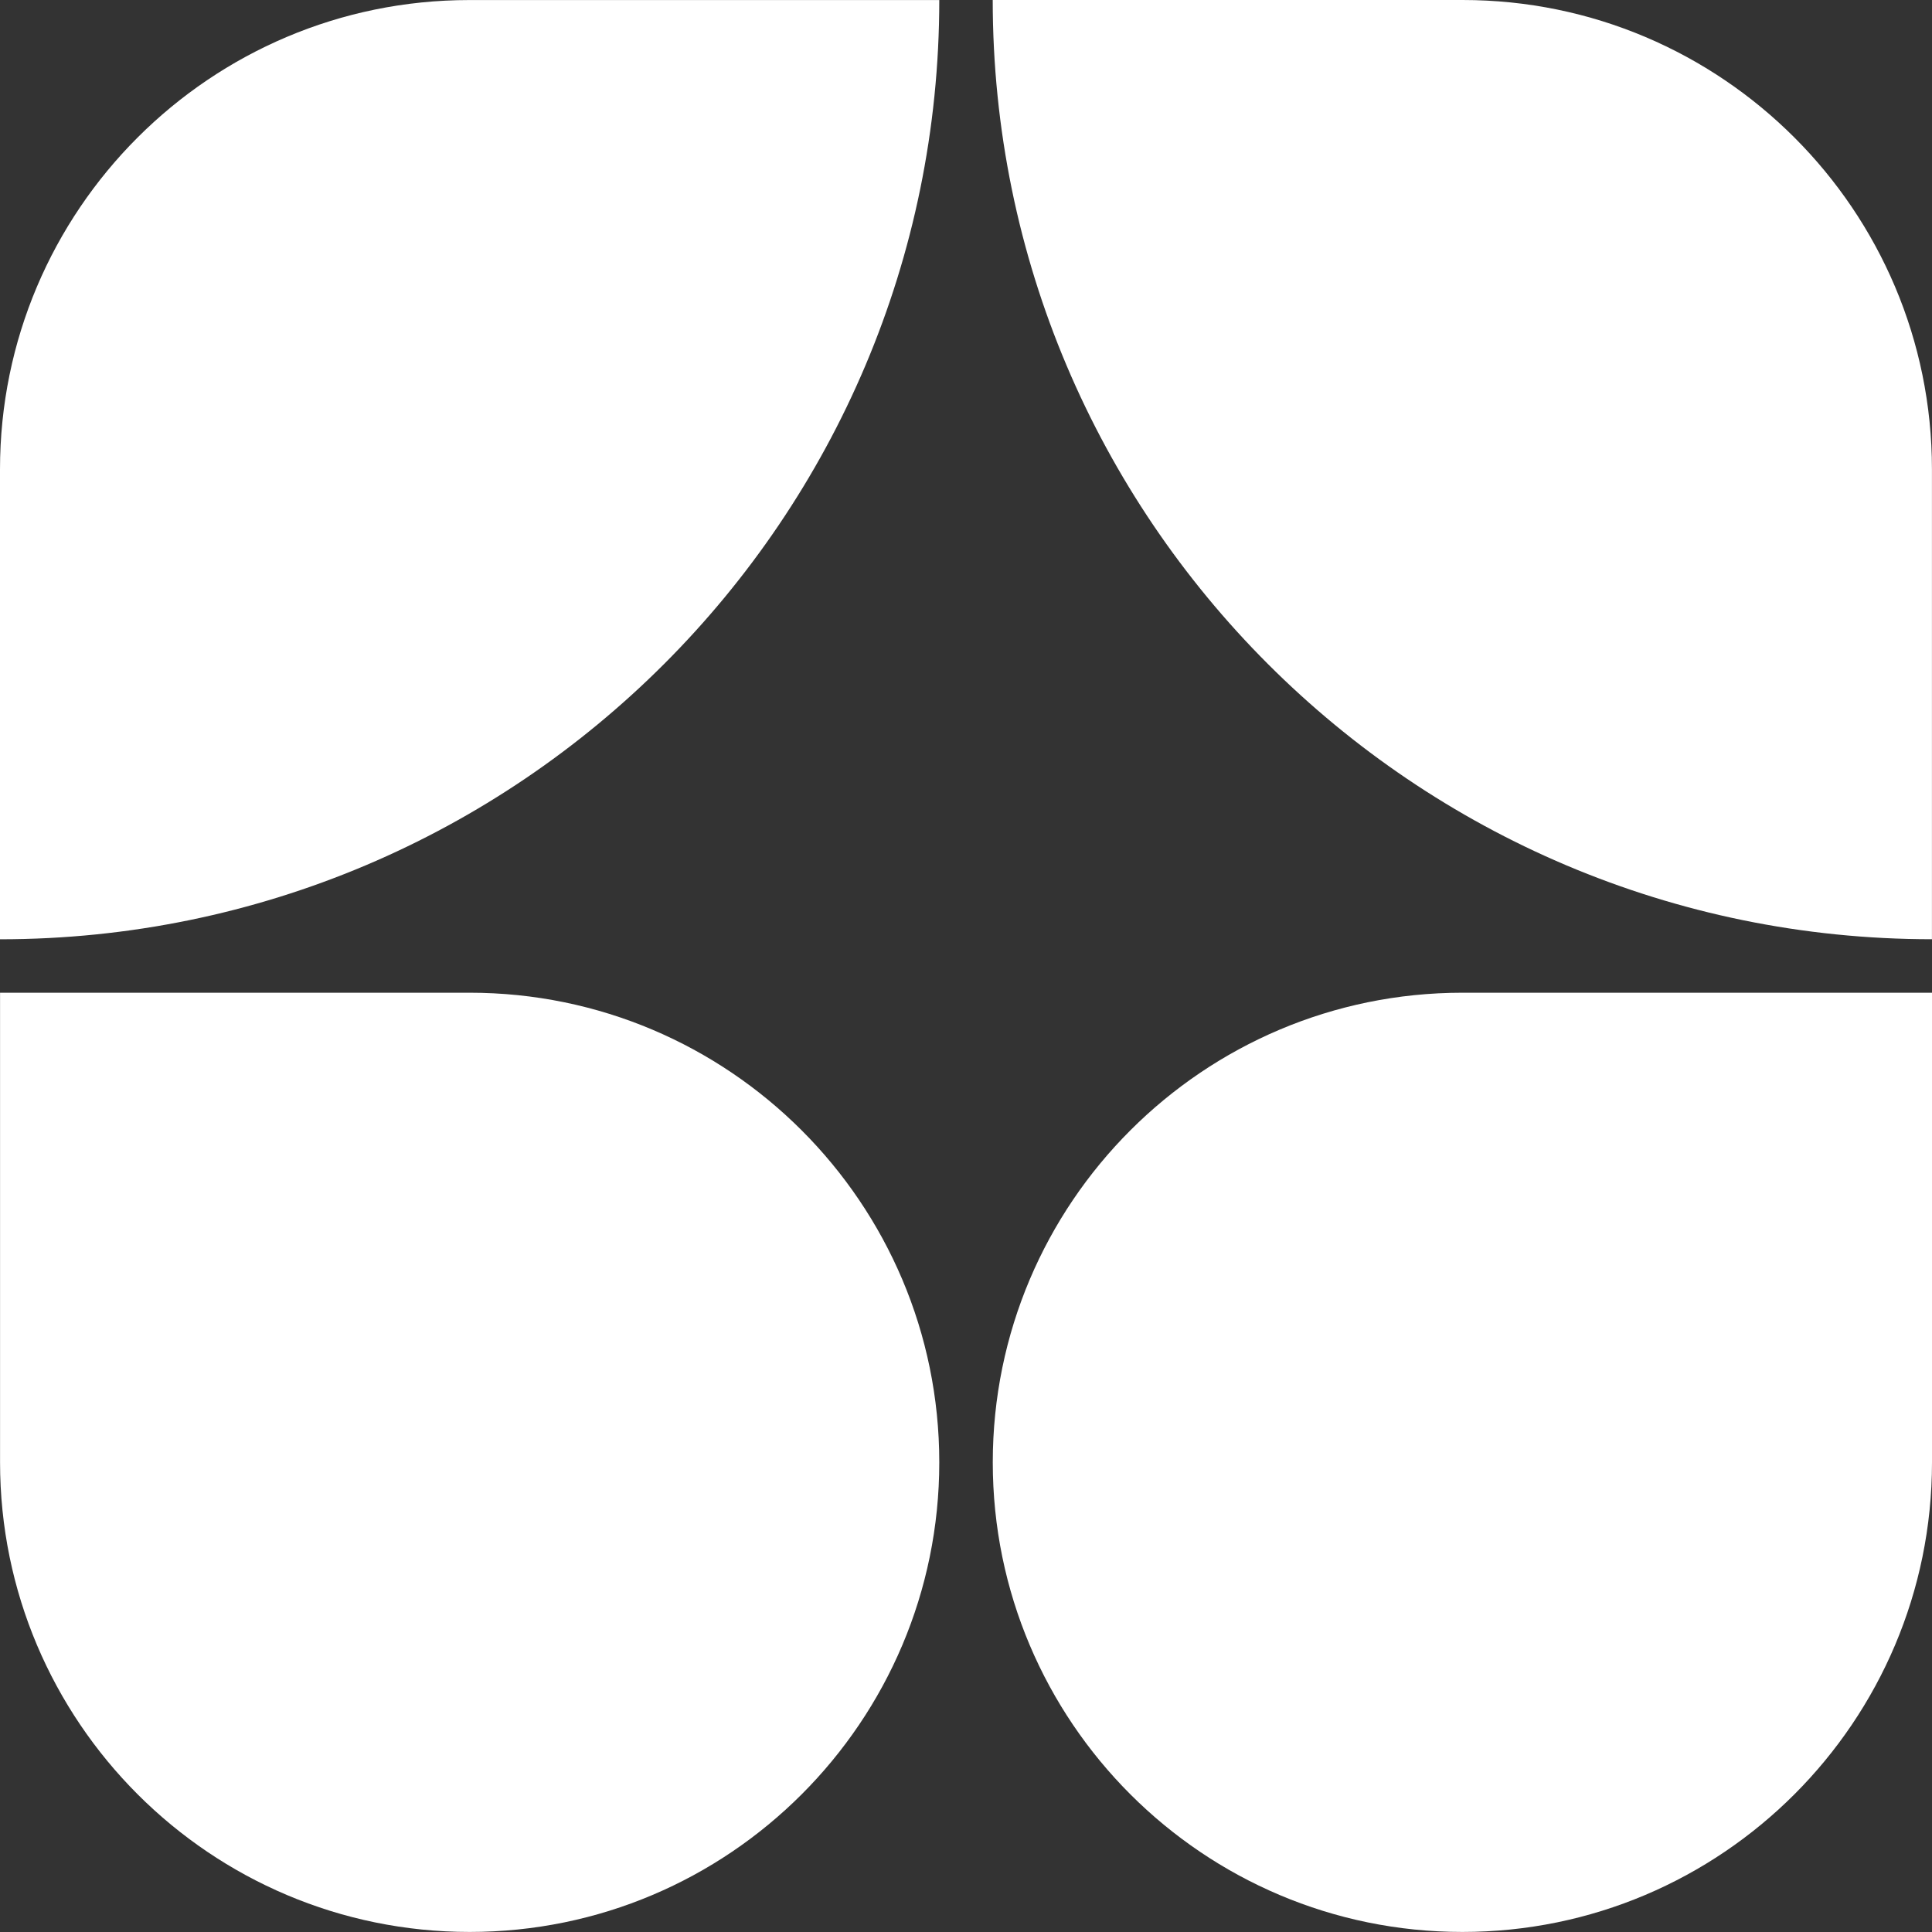 <?xml version="1.0" encoding="UTF-8"?>
<svg id="Layer_2" data-name="Layer 2" xmlns="http://www.w3.org/2000/svg" viewBox="0 0 382.89 382.89">
  <rect x="0" y="0" width="382.89" height="382.89" fill="#333333" stroke="none"/>
  <defs>
    <style>
      .cls-1 {
        fill: #fff;
      }
    </style>
  </defs>
  <g id="Layer_1-2" data-name="Layer 1">
    <g>
      <g>
        <path class="cls-1" d="M382.89,0h0v93.13c0,51.33-41.68,93.01-93.01,93.01h-93.13C196.74,83.41,280.15,0,382.89,0Z" transform="translate(196.74 382.89) rotate(-90)"/>
        <path class="cls-1" d="M186.15,0h0v93.13c0,51.33-41.68,93.01-93.01,93.01H0C0,83.41,83.41,0,186.15,0Z" transform="translate(186.15 186.15) rotate(180)"/>
      </g>
      <g>
        <path class="cls-1" d="M196.74,196.74h93.07c51.37,0,93.07,41.7,93.07,93.07h0c0,51.37-41.7,93.07-93.07,93.07h0c-51.37,0-93.07-41.7-93.07-93.07v-93.07h0Z" transform="translate(579.63 0) rotate(90)"/>
        <path class="cls-1" d="M93.07,196.74h0c51.37,0,93.07,41.7,93.07,93.07h0c0,51.37-41.7,93.07-93.07,93.07H0v-93.07C0,238.45,41.7,196.74,93.07,196.74Z" transform="translate(382.89 196.74) rotate(90)"/>
      </g>
    </g>
  </g>
</svg>